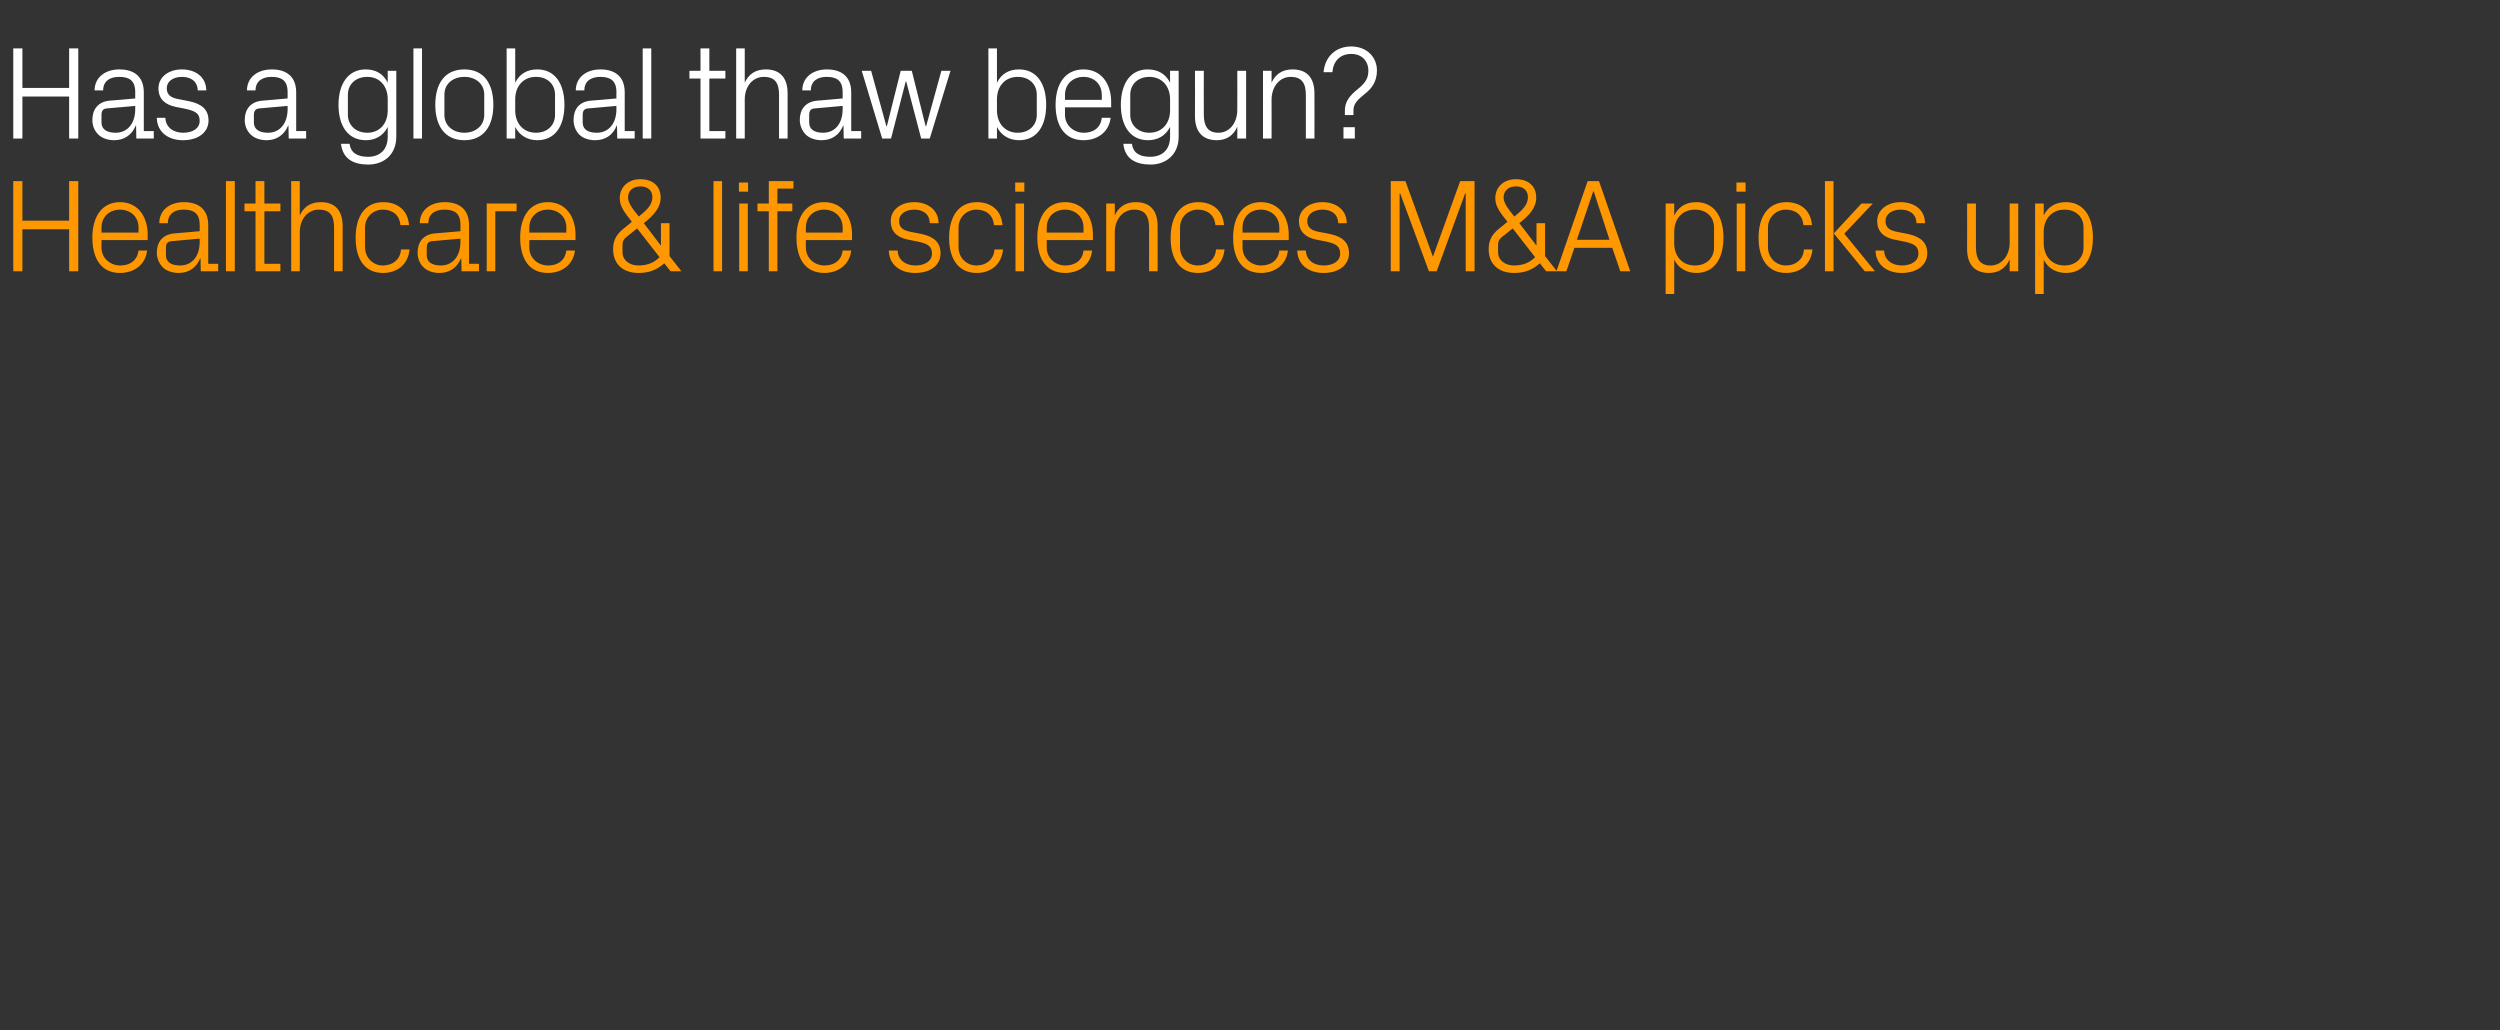<?xml version="1.0" standalone="no"?><!DOCTYPE svg PUBLIC "-//W3C//DTD SVG 1.1//EN" "http://www.w3.org/Graphics/SVG/1.1/DTD/svg11.dtd"><svg xmlns="http://www.w3.org/2000/svg" version="1.1" width="904px" height="372.5px" viewBox="0 -5 904 372.5" style="top:-5px"><rect x="0" y="-5" width="904" height="372.5" fill="#333333" stroke="none"/>  <desc>title</desc>  <defs/>  <g id="Polygon31884">    <path d="M 25 77.9 L 8.1 77.9 L 8.1 93.1 L 4.8 93.1 L 4.8 60.5 L 8.1 60.5 L 8.1 74.8 L 25 74.8 L 25 60.5 L 28.3 60.5 L 28.3 93.1 L 25 93.1 L 25 77.9 Z M 33.4 80.9 C 33.4 73.4 36.8 68.1 43.4 68.1 C 50 68.1 53.4 73.5 53.4 79.8 C 53.42 79.78 53.4 81.8 53.4 81.8 L 36.7 81.8 C 36.7 81.8 36.72 84.48 36.7 84.5 C 36.7 88.5 40 91 43.5 91 C 46.9 91 49.6 89.3 50.1 85.6 C 50.1 85.6 53.2 85.6 53.2 85.6 C 52.6 90.8 48.4 93.7 43.4 93.7 C 36.5 93.7 33.4 88.4 33.4 80.9 Z M 50.1 77.3 C 50.1 73.2 47 70.8 43.4 70.8 C 39.8 70.8 36.7 73.2 36.7 77.3 C 36.72 77.28 36.7 79.1 36.7 79.1 L 50.1 79.1 C 50.1 79.1 50.06 77.28 50.1 77.3 Z M 58.7 91.5 C 57.5 90.2 56.7 88.3 56.7 86.4 C 56.7 82.6 58.7 79.8 63 79.4 C 62.98 79.44 72.2 78.6 72.2 78.6 C 72.2 78.6 72.24 76.32 72.2 76.3 C 72.2 72 69.9 70.8 66.4 70.8 C 63 70.8 60.7 72.4 60.7 75.7 C 60.7 75.7 57.6 75.7 57.6 75.7 C 57.6 71.1 61.2 68.1 66.5 68.1 C 71.8 68.1 75.3 70.7 75.3 76.4 C 75.31 76.42 75.3 90.4 75.3 90.4 L 78.9 90.4 L 78.9 93.1 L 72.6 93.1 L 72.5 88.4 C 72.5 88.4 72.38 88.37 72.4 88.4 C 71 91.8 68.3 93.7 64.6 93.7 C 62.2 93.7 60 92.9 58.7 91.5 Z M 72.2 82.5 C 72.24 82.46 72.2 81.3 72.2 81.3 C 72.2 81.3 62.06 82.18 62.1 82.2 C 60.6 82.3 60 83.1 60 84.6 C 60 84.6 60 87.3 60 87.3 C 60 89.8 62 91 65.1 91 C 69.6 91 72.2 87.5 72.2 82.5 Z M 81.7 93.1 L 81.7 60.5 L 84.9 60.5 L 84.9 93.1 L 81.7 93.1 Z M 95.6 90.4 L 101.4 90.4 L 101.4 93.1 L 92.4 93.1 L 92.4 71.4 L 88.4 71.4 L 88.4 68.6 L 92.4 68.6 L 92.4 60.5 L 95.6 60.5 L 95.6 68.6 L 101.4 68.6 L 101.4 71.4 L 95.6 71.4 L 95.6 90.4 Z M 105.3 93.1 L 105.3 60.5 L 108.4 60.5 C 108.4 60.5 108.43 72.91 108.4 72.9 C 109.8 69.8 112.3 68.1 116 68.1 C 120.7 68.1 123.9 70.6 123.9 76.8 C 123.93 76.8 123.9 93.1 123.9 93.1 L 120.8 93.1 C 120.8 93.1 120.81 77.28 120.8 77.3 C 120.8 73.2 119.5 70.8 115.3 70.8 C 111.3 70.8 108.4 74.2 108.4 79 C 108.43 78.96 108.4 93.1 108.4 93.1 L 105.3 93.1 Z M 138.6 68.1 C 143.6 68.1 147.5 70.9 147.9 76.4 C 147.9 76.4 144.8 76.4 144.8 76.4 C 144.4 72.4 141.6 70.8 138.4 70.8 C 135.1 70.8 132 73.3 132 77.3 C 132 77.3 132 84.4 132 84.4 C 132 88.2 134.9 91 138.4 91 C 141.9 91 144.8 88.9 145 85.2 C 145 85.2 148.1 85.2 148.1 85.2 C 147.5 91 143.3 93.7 138.5 93.7 C 131.6 93.7 128.6 88.3 128.6 81 C 128.6 73.2 132 68.1 138.6 68.1 Z M 153 91.5 C 151.7 90.2 151 88.3 151 86.4 C 151 82.6 153 79.8 157.2 79.4 C 157.25 79.44 166.5 78.6 166.5 78.6 C 166.5 78.6 166.51 76.32 166.5 76.3 C 166.5 72 164.2 70.8 160.7 70.8 C 157.2 70.8 154.9 72.4 154.9 75.7 C 154.9 75.7 151.8 75.7 151.8 75.7 C 151.8 71.1 155.5 68.1 160.8 68.1 C 166.1 68.1 169.6 70.7 169.6 76.4 C 169.58 76.42 169.6 90.4 169.6 90.4 L 173.2 90.4 L 173.2 93.1 L 166.9 93.1 L 166.8 88.4 C 166.8 88.4 166.65 88.37 166.7 88.4 C 165.3 91.8 162.5 93.7 158.9 93.7 C 156.5 93.7 154.3 92.9 153 91.5 Z M 166.5 82.5 C 166.51 82.46 166.5 81.3 166.5 81.3 C 166.5 81.3 156.33 82.18 156.3 82.2 C 154.8 82.3 154.3 83.1 154.3 84.6 C 154.3 84.6 154.3 87.3 154.3 87.3 C 154.3 89.8 156.3 91 159.4 91 C 163.8 91 166.5 87.5 166.5 82.5 Z M 176 68.6 L 186.8 68.6 L 186.8 71.4 L 179.1 71.4 L 179.1 93.1 L 176 93.1 L 176 68.6 Z M 188.1 80.9 C 188.1 73.4 191.5 68.1 198.1 68.1 C 204.7 68.1 208.1 73.5 208.1 79.8 C 208.12 79.78 208.1 81.8 208.1 81.8 L 191.4 81.8 C 191.4 81.8 191.42 84.48 191.4 84.5 C 191.4 88.5 194.7 91 198.2 91 C 201.6 91 204.3 89.3 204.8 85.6 C 204.8 85.6 207.9 85.6 207.9 85.6 C 207.3 90.8 203.1 93.7 198.1 93.7 C 191.2 93.7 188.1 88.4 188.1 80.9 Z M 204.8 77.3 C 204.8 73.2 201.7 70.8 198.1 70.8 C 194.5 70.8 191.4 73.2 191.4 77.3 C 191.42 77.28 191.4 79.1 191.4 79.1 L 204.8 79.1 C 204.8 79.1 204.76 77.28 204.8 77.3 Z M 242.1 87.6 L 246.4 93.1 L 242.5 93.1 C 242.5 93.1 240.24 90.24 240.2 90.2 C 237.3 92.8 234.4 93.7 230.9 93.7 C 225.4 93.7 221.7 90.6 221.7 85.1 C 221.7 81.3 223.4 79.2 226.2 77.1 C 226.2 77.1 228.5 75.2 228.5 75.2 C 225.9 71.9 224.1 69.7 224.1 66.7 C 224.1 62.5 227.3 59.8 231.5 59.8 C 236.1 59.8 238.9 62.3 238.9 66.5 C 238.9 70 236.5 72.8 232.8 75.7 C 232.8 75.7 238.9 83.7 238.9 83.7 L 239 83.7 L 239 75.7 L 242.1 75.7 L 242.1 87.6 Z M 235.9 66.3 C 235.9 63.9 234.3 62.4 231.5 62.4 C 228.9 62.4 227.1 64 227.1 66.4 C 227.1 68.5 228.9 70.7 231 73.3 C 233.7 71.1 235.9 69.2 235.9 66.3 Z M 225.1 86.2 C 225.1 89.3 227.9 91 230.8 91 C 234.1 91 236.5 90 238.5 88 C 238.46 87.98 230.4 77.6 230.4 77.6 C 230.4 77.6 226.51 80.69 226.5 80.7 C 225.5 81.5 225.1 82.3 225.1 83.6 C 225.1 83.6 225.1 86.2 225.1 86.2 Z M 258 93.1 L 258 60.5 L 261.1 60.5 L 261.1 93.1 L 258 93.1 Z M 270.5 64.3 L 267.2 64.3 L 267.2 61 L 270.5 61 L 270.5 64.3 Z M 267.3 93.1 L 267.3 68.6 L 270.4 68.6 L 270.4 93.1 L 267.3 93.1 Z M 281.1 68.6 L 286.5 68.6 L 286.5 71.4 L 281.1 71.4 L 281.1 93.1 L 278 93.1 L 278 71.4 L 273.9 71.4 L 273.9 68.6 L 278 68.6 L 278 60.5 L 286.9 60.5 L 286.9 63.2 L 281.1 63.2 L 281.1 68.6 Z M 288 80.9 C 288 73.4 291.4 68.1 298 68.1 C 304.7 68.1 308.1 73.5 308.1 79.8 C 308.06 79.78 308.1 81.8 308.1 81.8 L 291.4 81.8 C 291.4 81.8 291.35 84.48 291.4 84.5 C 291.4 88.5 294.7 91 298.1 91 C 301.5 91 304.3 89.3 304.7 85.6 C 304.7 85.6 307.8 85.6 307.8 85.6 C 307.2 90.8 303 93.7 298.1 93.7 C 291.1 93.7 288 88.4 288 80.9 Z M 304.7 77.3 C 304.7 73.2 301.6 70.8 298 70.8 C 294.4 70.8 291.4 73.2 291.4 77.3 C 291.35 77.28 291.4 79.1 291.4 79.1 L 304.7 79.1 C 304.7 79.1 304.7 77.28 304.7 77.3 Z M 333.2 79.6 C 337.8 80.6 340.1 82.7 340.1 86.6 C 340.1 90.7 336.7 93.7 330.9 93.7 C 325.6 93.7 321.5 90.8 321.4 85.6 C 321.4 85.6 324.6 85.6 324.6 85.6 C 324.7 89.1 327.6 91 331 91 C 334.3 91 337 89.5 337 86.7 C 337 84.2 335.7 83.2 332.1 82.4 C 332.1 82.4 328.1 81.6 328.1 81.6 C 324.4 80.8 322.1 78.8 322.1 74.9 C 322.1 71 325.5 68.1 330.6 68.1 C 334.9 68.1 339.3 70.4 339.4 75.7 C 339.4 75.7 336.2 75.7 336.2 75.7 C 336.1 72.2 333.6 70.8 330.6 70.8 C 327.3 70.8 325.1 72.5 325.1 74.9 C 325.1 77.3 326.6 78.3 329.1 78.8 C 329.1 78.8 333.2 79.6 333.2 79.6 Z M 353.3 68.1 C 358.2 68.1 362.1 70.9 362.5 76.4 C 362.5 76.4 359.4 76.4 359.4 76.4 C 359.1 72.4 356.2 70.8 353 70.8 C 349.8 70.8 346.6 73.3 346.6 77.3 C 346.6 77.3 346.6 84.4 346.6 84.4 C 346.6 88.2 349.5 91 353.1 91 C 356.5 91 359.4 88.9 359.6 85.2 C 359.6 85.2 362.7 85.2 362.7 85.2 C 362.1 91 357.9 93.7 353.2 93.7 C 346.3 93.7 343.2 88.3 343.2 81 C 343.2 73.2 346.7 68.1 353.3 68.1 Z M 370.4 64.3 L 367.1 64.3 L 367.1 61 L 370.4 61 L 370.4 64.3 Z M 367.2 93.1 L 367.2 68.6 L 370.3 68.6 L 370.3 93.1 L 367.2 93.1 Z M 375.1 80.9 C 375.1 73.4 378.5 68.1 385.1 68.1 C 391.8 68.1 395.2 73.5 395.2 79.8 C 395.18 79.78 395.2 81.8 395.2 81.8 L 378.5 81.8 C 378.5 81.8 378.47 84.48 378.5 84.5 C 378.5 88.5 381.8 91 385.2 91 C 388.6 91 391.4 89.3 391.8 85.6 C 391.8 85.6 394.9 85.6 394.9 85.6 C 394.4 90.8 390.1 93.7 385.2 93.7 C 378.2 93.7 375.1 88.4 375.1 80.9 Z M 391.8 77.3 C 391.8 73.2 388.7 70.8 385.1 70.8 C 381.5 70.8 378.5 73.2 378.5 77.3 C 378.47 77.28 378.5 79.1 378.5 79.1 L 391.8 79.1 C 391.8 79.1 391.82 77.28 391.8 77.3 Z M 415.5 77.4 C 415.5 73.3 414.2 70.8 410.1 70.8 C 406 70.8 403.1 74.3 403.1 79.1 C 403.14 79.06 403.1 93.1 403.1 93.1 L 400 93.1 L 400 68.6 L 403.1 68.6 C 403.1 68.6 403.14 72.91 403.1 72.9 C 404.5 69.8 407 68.1 410.7 68.1 C 415.4 68.1 418.6 70.6 418.6 76.8 C 418.65 76.8 418.6 93.1 418.6 93.1 L 415.5 93.1 C 415.5 93.1 415.53 77.38 415.5 77.4 Z M 433.3 68.1 C 438.3 68.1 442.2 70.9 442.6 76.4 C 442.6 76.4 439.5 76.4 439.5 76.4 C 439.1 72.4 436.3 70.8 433.1 70.8 C 429.8 70.8 426.7 73.3 426.7 77.3 C 426.7 77.3 426.7 84.4 426.7 84.4 C 426.7 88.2 429.6 91 433.1 91 C 436.6 91 439.5 88.9 439.7 85.2 C 439.7 85.2 442.8 85.2 442.8 85.2 C 442.2 91 438 93.7 433.2 93.7 C 426.3 93.7 423.3 88.3 423.3 81 C 423.3 73.2 426.8 68.1 433.3 68.1 Z M 445.9 80.9 C 445.9 73.4 449.3 68.1 455.9 68.1 C 462.6 68.1 466 73.5 466 79.8 C 465.98 79.78 466 81.8 466 81.8 L 449.3 81.8 C 449.3 81.8 449.27 84.48 449.3 84.5 C 449.3 88.5 452.6 91 456 91 C 459.4 91 462.2 89.3 462.6 85.6 C 462.6 85.6 465.7 85.6 465.7 85.6 C 465.2 90.8 460.9 93.7 456 93.7 C 449 93.7 445.9 88.4 445.9 80.9 Z M 462.6 77.3 C 462.6 73.2 459.5 70.8 455.9 70.8 C 452.3 70.8 449.3 73.2 449.3 77.3 C 449.27 77.28 449.3 79.1 449.3 79.1 L 462.6 79.1 C 462.6 79.1 462.62 77.28 462.6 77.3 Z M 480.9 79.6 C 485.5 80.6 487.8 82.7 487.8 86.6 C 487.8 90.7 484.3 93.7 478.6 93.7 C 473.3 93.7 469.2 90.8 469.1 85.6 C 469.1 85.6 472.2 85.6 472.2 85.6 C 472.3 89.1 475.2 91 478.6 91 C 482 91 484.6 89.5 484.6 86.7 C 484.6 84.2 483.3 83.2 479.8 82.4 C 479.8 82.4 475.7 81.6 475.7 81.6 C 472.1 80.8 469.7 78.8 469.7 74.9 C 469.7 71 473.2 68.1 478.2 68.1 C 482.6 68.1 486.9 70.4 487 75.7 C 487 75.7 483.9 75.7 483.9 75.7 C 483.8 72.2 481.2 70.8 478.2 70.8 C 475 70.8 472.7 72.5 472.7 74.9 C 472.7 77.3 474.2 78.3 476.7 78.8 C 476.7 78.8 480.9 79.6 480.9 79.6 Z M 502.9 93.1 L 502.9 60.5 L 508.2 60.5 L 518.1 87.7 L 518.2 87.7 L 528 60.5 L 533.2 60.5 L 533.2 93.1 L 530 93.1 L 530 64.9 L 529.8 64.9 L 519.5 93.1 L 516.7 93.1 L 506.3 64.9 L 506.1 64.9 L 506.1 93.1 L 502.9 93.1 Z M 558.7 87.6 L 563 93.1 L 559.1 93.1 C 559.1 93.1 556.84 90.24 556.8 90.2 C 553.9 92.8 551 93.7 547.5 93.7 C 542 93.7 538.3 90.6 538.3 85.1 C 538.3 81.3 540 79.2 542.8 77.1 C 542.8 77.1 545.1 75.2 545.1 75.2 C 542.5 71.9 540.7 69.7 540.7 66.7 C 540.7 62.5 543.9 59.8 548.1 59.8 C 552.7 59.8 555.5 62.3 555.5 66.5 C 555.5 70 553.1 72.8 549.4 75.7 C 549.4 75.7 555.5 83.7 555.5 83.7 L 555.6 83.7 L 555.6 75.7 L 558.7 75.7 L 558.7 87.6 Z M 552.5 66.3 C 552.5 63.9 550.9 62.4 548.1 62.4 C 545.5 62.4 543.7 64 543.7 66.4 C 543.7 68.5 545.5 70.7 547.6 73.3 C 550.3 71.1 552.5 69.2 552.5 66.3 Z M 541.7 86.2 C 541.7 89.3 544.5 91 547.4 91 C 550.7 91 553.1 90 555.1 88 C 555.06 87.98 547 77.6 547 77.6 C 547 77.6 543.11 80.69 543.1 80.7 C 542.1 81.5 541.7 82.3 541.7 83.6 C 541.7 83.6 541.7 86.2 541.7 86.2 Z M 583 84.6 L 569.3 84.6 L 566.4 93.1 L 562.8 93.1 L 574.1 60.5 L 578.2 60.5 L 589.5 93.1 L 585.9 93.1 L 583 84.6 Z M 576.3 64.2 L 576.1 64.2 L 570.2 81.7 L 582 81.7 L 576.3 64.2 Z M 602.3 101.3 L 602.3 68.6 L 605.4 68.6 C 605.4 68.6 605.41 72.86 605.4 72.9 C 607 69.7 609.7 68.1 613.4 68.1 C 619.8 68.1 623.2 73.3 623.2 80.9 C 623.2 88.5 619.9 93.7 613.4 93.7 C 610 93.7 607 92.1 605.4 88.9 C 605.41 88.9 605.4 101.3 605.4 101.3 L 602.3 101.3 Z M 605.4 82.9 C 605.4 87.6 608.2 91 612.9 91 C 617.2 91 619.8 88.1 619.8 84.6 C 619.8 84.6 619.8 77.2 619.8 77.2 C 619.8 73.6 617.2 70.8 612.9 70.8 C 608.2 70.8 605.4 74.2 605.4 78.9 C 605.4 78.9 605.4 82.9 605.4 82.9 Z M 631.2 64.3 L 627.9 64.3 L 627.9 61 L 631.2 61 L 631.2 64.3 Z M 628 93.1 L 628 68.6 L 631.1 68.6 L 631.1 93.1 L 628 93.1 Z M 646 68.1 C 650.9 68.1 654.8 70.9 655.2 76.4 C 655.2 76.4 652.1 76.4 652.1 76.4 C 651.8 72.4 648.9 70.8 645.7 70.8 C 642.5 70.8 639.3 73.3 639.3 77.3 C 639.3 77.3 639.3 84.4 639.3 84.4 C 639.3 88.2 642.2 91 645.8 91 C 649.2 91 652.1 88.9 652.3 85.2 C 652.3 85.2 655.4 85.2 655.4 85.2 C 654.8 91 650.6 93.7 645.9 93.7 C 639 93.7 635.9 88.3 635.9 81 C 635.9 73.2 639.4 68.1 646 68.1 Z M 663 93.1 L 659.9 93.1 L 659.9 60.5 L 663 60.5 L 663 93.1 Z M 663.1 79.4 L 673.1 68.6 L 677.2 68.6 L 666.9 79.5 L 678 93.1 L 674.3 93.1 L 663.1 79.4 Z M 689.9 79.6 C 694.5 80.6 696.9 82.7 696.9 86.6 C 696.9 90.7 693.4 93.7 687.6 93.7 C 682.4 93.7 678.3 90.8 678.2 85.6 C 678.2 85.6 681.3 85.6 681.3 85.6 C 681.4 89.1 684.3 91 687.7 91 C 691 91 693.7 89.5 693.7 86.7 C 693.7 84.2 692.4 83.2 688.8 82.4 C 688.8 82.4 684.8 81.6 684.8 81.6 C 681.2 80.8 678.8 78.8 678.8 74.9 C 678.8 71 682.3 68.1 687.3 68.1 C 691.7 68.1 696 70.4 696.1 75.7 C 696.1 75.7 693 75.7 693 75.7 C 692.9 72.2 690.3 70.8 687.3 70.8 C 684 70.8 681.8 72.5 681.8 74.9 C 681.8 77.3 683.3 78.3 685.8 78.8 C 685.8 78.8 689.9 79.6 689.9 79.6 Z M 726.7 88.8 C 725.3 91.9 722.8 93.7 719.2 93.7 C 714.6 93.7 711.3 91.2 711.3 85 C 711.35 84.96 711.3 68.6 711.3 68.6 L 714.5 68.6 C 714.5 68.6 714.47 84.43 714.5 84.4 C 714.5 88.4 715.8 91 719.8 91 C 723.7 91 726.7 87.6 726.7 82.7 C 726.66 82.7 726.7 68.6 726.7 68.6 L 729.8 68.6 L 729.8 93.1 L 726.7 93.1 C 726.7 93.1 726.66 88.85 726.7 88.8 Z M 735.9 101.3 L 735.9 68.6 L 739 68.6 C 739 68.6 739.04 72.86 739 72.9 C 740.6 69.7 743.3 68.1 747.1 68.1 C 753.4 68.1 756.8 73.3 756.8 80.9 C 756.8 88.5 753.5 93.7 747.1 93.7 C 743.6 93.7 740.6 92.1 739 88.9 C 739.04 88.9 739 101.3 739 101.3 L 735.9 101.3 Z M 739 82.9 C 739 87.6 741.9 91 746.5 91 C 750.8 91 753.4 88.1 753.4 84.6 C 753.4 84.6 753.4 77.2 753.4 77.2 C 753.4 73.6 750.8 70.8 746.5 70.8 C 741.9 70.8 739 74.2 739 78.9 C 739 78.9 739 82.9 739 82.9 Z " stroke="none" fill="#ff9800"/>  </g>  <g id="Polygon31883">    <path d="M 25 29.9 L 8.1 29.9 L 8.1 45.1 L 4.8 45.1 L 4.8 12.5 L 8.1 12.5 L 8.1 26.8 L 25 26.8 L 25 12.5 L 28.3 12.5 L 28.3 45.1 L 25 45.1 L 25 29.9 Z M 35.4 43.5 C 34.1 42.2 33.4 40.3 33.4 38.4 C 33.4 34.6 35.4 31.8 39.6 31.4 C 39.65 31.44 48.9 30.6 48.9 30.6 C 48.9 30.6 48.91 28.32 48.9 28.3 C 48.9 24 46.6 22.8 43.1 22.8 C 39.6 22.8 37.3 24.4 37.3 27.7 C 37.3 27.7 34.2 27.7 34.2 27.7 C 34.2 23.1 37.9 20.1 43.2 20.1 C 48.5 20.1 52 22.7 52 28.4 C 51.98 28.42 52 42.4 52 42.4 L 55.6 42.4 L 55.6 45.1 L 49.3 45.1 L 49.2 40.4 C 49.2 40.4 49.06 40.37 49.1 40.4 C 47.7 43.8 44.9 45.7 41.3 45.7 C 38.9 45.7 36.7 44.9 35.4 43.5 Z M 48.9 34.5 C 48.91 34.46 48.9 33.3 48.9 33.3 C 48.9 33.3 38.74 34.18 38.7 34.2 C 37.2 34.3 36.7 35.1 36.7 36.6 C 36.7 36.6 36.7 39.3 36.7 39.3 C 36.7 41.8 38.7 43 41.8 43 C 46.2 43 48.9 39.5 48.9 34.5 Z M 68.4 31.6 C 73.1 32.6 75.4 34.7 75.4 38.6 C 75.4 42.7 71.9 45.7 66.1 45.7 C 60.9 45.7 56.8 42.8 56.7 37.6 C 56.7 37.6 59.8 37.6 59.8 37.6 C 59.9 41.1 62.8 43 66.2 43 C 69.6 43 72.2 41.5 72.2 38.7 C 72.2 36.2 70.9 35.2 67.3 34.4 C 67.3 34.4 63.3 33.6 63.3 33.6 C 59.7 32.8 57.3 30.8 57.3 26.9 C 57.3 23 60.8 20.1 65.8 20.1 C 70.2 20.1 74.5 22.4 74.6 27.7 C 74.6 27.7 71.5 27.7 71.5 27.7 C 71.4 24.2 68.8 22.8 65.8 22.8 C 62.5 22.8 60.3 24.5 60.3 26.9 C 60.3 29.3 61.8 30.3 64.3 30.8 C 64.3 30.8 68.4 31.6 68.4 31.6 Z M 90.5 43.5 C 89.2 42.2 88.5 40.3 88.5 38.4 C 88.5 34.6 90.5 31.8 94.8 31.4 C 94.75 31.44 104 30.6 104 30.6 C 104 30.6 104.01 28.32 104 28.3 C 104 24 101.7 22.8 98.2 22.8 C 94.8 22.8 92.4 24.4 92.4 27.7 C 92.4 27.7 89.3 27.7 89.3 27.7 C 89.3 23.1 93 20.1 98.3 20.1 C 103.6 20.1 107.1 22.7 107.1 28.4 C 107.09 28.42 107.1 42.4 107.1 42.4 L 110.7 42.4 L 110.7 45.1 L 104.4 45.1 L 104.3 40.4 C 104.3 40.4 104.16 40.37 104.2 40.4 C 102.8 43.8 100 45.7 96.4 45.7 C 94 45.7 91.8 44.9 90.5 43.5 Z M 104 34.5 C 104.01 34.46 104 33.3 104 33.3 C 104 33.3 93.84 34.18 93.8 34.2 C 92.4 34.3 91.8 35.1 91.8 36.6 C 91.8 36.6 91.8 39.3 91.8 39.3 C 91.8 41.8 93.8 43 96.9 43 C 101.3 43 104 39.5 104 34.5 Z M 123.3 47 C 123.3 47 126.4 47 126.4 47 C 126.8 50.1 129 51.7 133.1 51.7 C 137.1 51.7 140.2 49.4 140.2 44.4 C 140.2 44.4 140.2 40.9 140.2 40.9 C 138.6 44.1 135.7 45.7 132.3 45.7 C 125.8 45.7 122.4 40.5 122.4 32.9 C 122.4 25.3 125.9 20.1 132.2 20.1 C 135.9 20.1 138.6 21.7 140.2 24.9 C 140.21 24.86 140.2 20.6 140.2 20.6 L 143.3 20.6 C 143.3 20.6 143.33 44.4 143.3 44.4 C 143.3 51.2 138.5 54.5 133.2 54.5 C 128.2 54.5 124 52.8 123.3 47 Z M 140.2 30.9 C 140.2 26.2 137.4 22.8 132.8 22.8 C 128.5 22.8 125.8 25.6 125.8 29.2 C 125.8 29.2 125.8 36.6 125.8 36.6 C 125.8 40.1 128.5 43 132.8 43 C 137.4 43 140.2 39.6 140.2 34.9 C 140.2 34.9 140.2 30.9 140.2 30.9 Z M 149.5 45.1 L 149.5 12.5 L 152.6 12.5 L 152.6 45.1 L 149.5 45.1 Z M 157.4 32.9 C 157.4 25.4 160.7 20.1 167.9 20.1 C 175.1 20.1 178.4 25.4 178.4 32.9 C 178.4 40.3 175.1 45.7 167.9 45.7 C 160.7 45.7 157.4 40.3 157.4 32.9 Z M 175.1 29.2 C 175.1 25.3 172 22.8 167.9 22.8 C 163.8 22.8 160.7 25.3 160.7 29.2 C 160.7 29.2 160.7 36.6 160.7 36.6 C 160.7 40.4 163.8 43 167.9 43 C 172 43 175.1 40.4 175.1 36.6 C 175.1 36.6 175.1 29.2 175.1 29.2 Z M 183.2 45.1 L 183.2 12.5 L 186.3 12.5 C 186.3 12.5 186.33 24.86 186.3 24.9 C 187.9 21.7 190.6 20.1 194.3 20.1 C 200.7 20.1 204.1 25.3 204.1 32.9 C 204.1 40.5 200.8 45.7 194.3 45.7 C 190.9 45.7 187.9 44.1 186.3 40.9 C 186.33 40.9 186.3 45.1 186.3 45.1 L 183.2 45.1 Z M 186.3 34.9 C 186.3 39.6 189.2 43 193.8 43 C 198.1 43 200.7 40.1 200.7 36.6 C 200.7 36.6 200.7 29.2 200.7 29.2 C 200.7 25.6 198.1 22.8 193.8 22.8 C 189.2 22.8 186.3 26.2 186.3 30.9 C 186.3 30.9 186.3 34.9 186.3 34.9 Z M 209.3 43.5 C 208.1 42.2 207.4 40.3 207.4 38.4 C 207.4 34.6 209.3 31.8 213.6 31.4 C 213.6 31.44 222.9 30.6 222.9 30.6 C 222.9 30.6 222.86 28.32 222.9 28.3 C 222.9 24 220.5 22.8 217.1 22.8 C 213.6 22.8 211.3 24.4 211.3 27.7 C 211.3 27.7 208.2 27.7 208.2 27.7 C 208.2 23.1 211.9 20.1 217.1 20.1 C 222.4 20.1 225.9 22.7 225.9 28.4 C 225.93 28.42 225.9 42.4 225.9 42.4 L 229.5 42.4 L 229.5 45.1 L 223.2 45.1 L 223.1 40.4 C 223.1 40.4 223 40.37 223 40.4 C 221.7 43.8 218.9 45.7 215.2 45.7 C 212.8 45.7 210.6 44.9 209.3 43.5 Z M 222.9 34.5 C 222.86 34.46 222.9 33.3 222.9 33.3 C 222.9 33.3 212.68 34.18 212.7 34.2 C 211.2 34.3 210.7 35.1 210.7 36.6 C 210.7 36.6 210.7 39.3 210.7 39.3 C 210.7 41.8 212.6 43 215.8 43 C 220.2 43 222.9 39.5 222.9 34.5 Z M 232.4 45.1 L 232.4 12.5 L 235.5 12.5 L 235.5 45.1 L 232.4 45.1 Z M 256.5 42.4 L 262.3 42.4 L 262.3 45.1 L 253.3 45.1 L 253.3 23.4 L 249.3 23.4 L 249.3 20.6 L 253.3 20.6 L 253.3 12.5 L 256.5 12.5 L 256.5 20.6 L 262.3 20.6 L 262.3 23.4 L 256.5 23.4 L 256.5 42.4 Z M 266.2 45.1 L 266.2 12.5 L 269.3 12.5 C 269.3 12.5 269.32 24.91 269.3 24.9 C 270.7 21.8 273.2 20.1 276.9 20.1 C 281.6 20.1 284.8 22.6 284.8 28.8 C 284.83 28.8 284.8 45.1 284.8 45.1 L 281.7 45.1 C 281.7 45.1 281.71 29.28 281.7 29.3 C 281.7 25.2 280.4 22.8 276.2 22.8 C 272.2 22.8 269.3 26.2 269.3 31 C 269.32 30.96 269.3 45.1 269.3 45.1 L 266.2 45.1 Z M 291.2 43.5 C 290 42.2 289.2 40.3 289.2 38.4 C 289.2 34.6 291.2 31.8 295.5 31.4 C 295.48 31.44 304.7 30.6 304.7 30.6 C 304.7 30.6 304.75 28.32 304.7 28.3 C 304.7 24 302.4 22.8 298.9 22.8 C 295.5 22.8 293.2 24.4 293.2 27.7 C 293.2 27.7 290.1 27.7 290.1 27.7 C 290.1 23.1 293.8 20.1 299 20.1 C 304.3 20.1 307.8 22.7 307.8 28.4 C 307.82 28.42 307.8 42.4 307.8 42.4 L 311.4 42.4 L 311.4 45.1 L 305.1 45.1 L 305 40.4 C 305 40.4 304.89 40.37 304.9 40.4 C 303.5 43.8 300.8 45.7 297.1 45.7 C 294.7 45.7 292.5 44.9 291.2 43.5 Z M 304.7 34.5 C 304.75 34.46 304.7 33.3 304.7 33.3 C 304.7 33.3 294.57 34.18 294.6 34.2 C 293.1 34.3 292.6 35.1 292.6 36.6 C 292.6 36.6 292.6 39.3 292.6 39.3 C 292.6 41.8 294.5 43 297.6 43 C 302.1 43 304.7 39.5 304.7 34.5 Z M 327.7 24.5 L 327.5 24.5 L 322.2 45.1 L 319 45.1 L 311.6 20.6 L 315 20.6 L 320.5 40.6 L 320.7 40.6 L 325.7 20.6 L 329.7 20.6 L 334.7 40.6 L 334.9 40.6 L 340.4 20.6 L 343.7 20.6 L 336.2 45.1 L 333.1 45.1 L 327.7 24.5 Z M 357.4 45.1 L 357.4 12.5 L 360.5 12.5 C 360.5 12.5 360.52 24.86 360.5 24.9 C 362.1 21.7 364.8 20.1 368.5 20.1 C 374.9 20.1 378.3 25.3 378.3 32.9 C 378.3 40.5 375 45.7 368.5 45.7 C 365.1 45.7 362.1 44.1 360.5 40.9 C 360.52 40.9 360.5 45.1 360.5 45.1 L 357.4 45.1 Z M 360.5 34.9 C 360.5 39.6 363.4 43 368 43 C 372.3 43 374.9 40.1 374.9 36.6 C 374.9 36.6 374.9 29.2 374.9 29.2 C 374.9 25.6 372.3 22.8 368 22.8 C 363.4 22.8 360.5 26.2 360.5 30.9 C 360.5 30.9 360.5 34.9 360.5 34.9 Z M 381.7 32.9 C 381.7 25.4 385.1 20.1 391.8 20.1 C 398.4 20.1 401.8 25.5 401.8 31.8 C 401.8 31.78 401.8 33.8 401.8 33.8 L 385.1 33.8 C 385.1 33.8 385.1 36.48 385.1 36.5 C 385.1 40.5 388.4 43 391.9 43 C 395.3 43 398 41.3 398.4 37.6 C 398.4 37.6 401.6 37.6 401.6 37.6 C 401 42.8 396.8 45.7 391.8 45.7 C 384.9 45.7 381.7 40.4 381.7 32.9 Z M 398.4 29.3 C 398.4 25.2 395.4 22.8 391.8 22.8 C 388.2 22.8 385.1 25.2 385.1 29.3 C 385.1 29.28 385.1 31.1 385.1 31.1 L 398.4 31.1 C 398.4 31.1 398.44 29.28 398.4 29.3 Z M 406.2 47 C 406.2 47 409.3 47 409.3 47 C 409.7 50.1 411.8 51.7 415.9 51.7 C 420 51.7 423.1 49.4 423.1 44.4 C 423.1 44.4 423.1 40.9 423.1 40.9 C 421.5 44.1 418.6 45.7 415.1 45.7 C 408.7 45.7 405.3 40.5 405.3 32.9 C 405.3 25.3 408.7 20.1 415 20.1 C 418.7 20.1 421.5 21.7 423.1 24.9 C 423.06 24.86 423.1 20.6 423.1 20.6 L 426.2 20.6 C 426.2 20.6 426.18 44.4 426.2 44.4 C 426.2 51.2 421.3 54.5 416.1 54.5 C 411.1 54.5 406.8 52.8 406.2 47 Z M 423.1 30.9 C 423.1 26.2 420.2 22.8 415.6 22.8 C 411.4 22.8 408.7 25.6 408.7 29.2 C 408.7 29.2 408.7 36.6 408.7 36.6 C 408.7 40.1 411.4 43 415.6 43 C 420.2 43 423.1 39.6 423.1 34.9 C 423.1 34.9 423.1 30.9 423.1 30.9 Z M 447.4 40.8 C 446.1 43.9 443.6 45.7 440 45.7 C 435.4 45.7 432.1 43.2 432.1 37 C 432.14 36.96 432.1 20.6 432.1 20.6 L 435.3 20.6 C 435.3 20.6 435.26 36.43 435.3 36.4 C 435.3 40.4 436.6 43 440.6 43 C 444.5 43 447.4 39.6 447.4 34.7 C 447.45 34.7 447.4 20.6 447.4 20.6 L 450.6 20.6 L 450.6 45.1 L 447.4 45.1 C 447.4 45.1 447.45 40.85 447.4 40.8 Z M 472.2 29.4 C 472.2 25.3 470.9 22.8 466.7 22.8 C 462.7 22.8 459.8 26.3 459.8 31.1 C 459.83 31.06 459.8 45.1 459.8 45.1 L 456.7 45.1 L 456.7 20.6 L 459.8 20.6 C 459.8 20.6 459.83 24.91 459.8 24.9 C 461.2 21.8 463.7 20.1 467.4 20.1 C 472.1 20.1 475.3 22.6 475.3 28.8 C 475.34 28.8 475.3 45.1 475.3 45.1 L 472.2 45.1 C 472.2 45.1 472.22 29.38 472.2 29.4 Z M 488.6 14.5 C 484.5 14.5 482.1 17.2 481.8 21.1 C 481.8 21.1 478.6 21.1 478.6 21.1 C 479.1 15.4 483.1 11.8 488.6 11.8 C 494.2 11.8 497.9 15.6 497.9 20.5 C 497.9 24.5 496 27 493.7 28.8 C 490.8 31.2 489.4 32.4 489.4 35.1 C 489.45 35.14 489.4 36.6 489.4 36.6 L 486.3 36.6 C 486.3 36.6 486.33 35.14 486.3 35.1 C 486.3 31.8 487.9 29.7 491 27.2 C 493.7 25 494.8 23.3 494.8 20.6 C 494.8 17.1 492.5 14.5 488.6 14.5 Z M 489.9 45.1 L 485.8 45.1 L 485.8 41 L 489.9 41 L 489.9 45.1 Z " stroke="none" fill="#fff"/>  </g></svg>